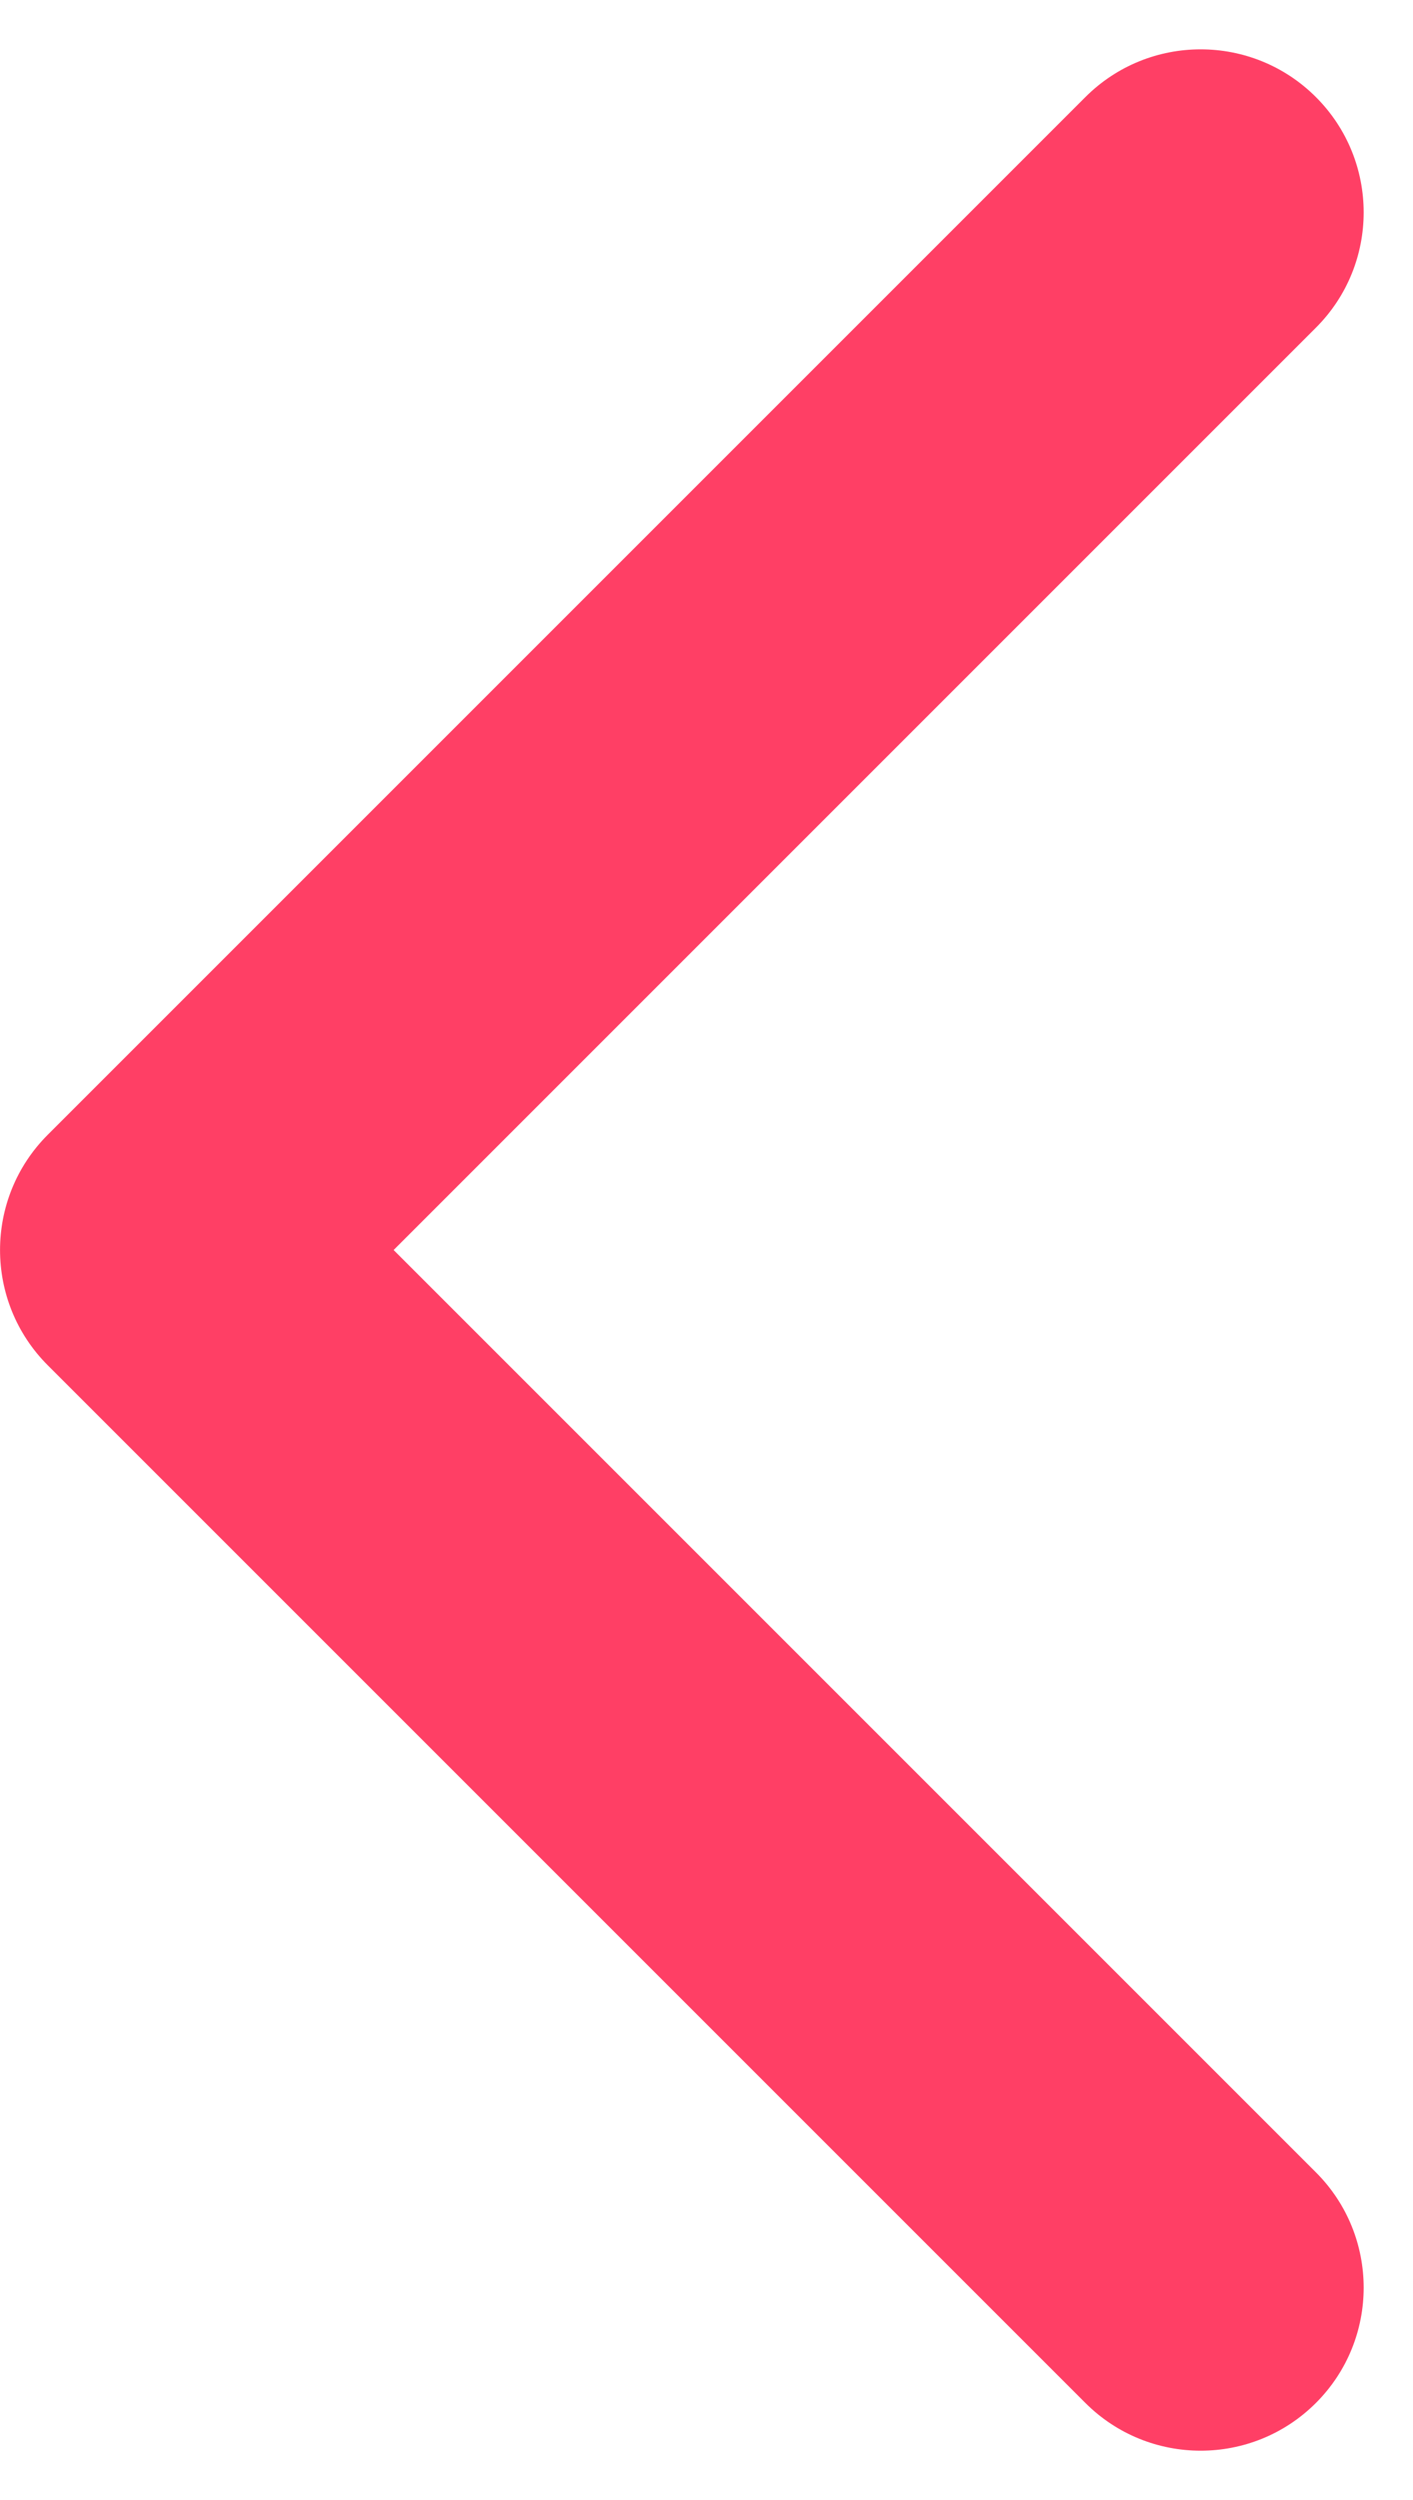 <svg width="26" height="46" viewBox="0 0 26 46" fill="none" xmlns="http://www.w3.org/2000/svg">
<path id="Arrow 3" d="M0.879 20.879C-0.292 22.05 -0.292 23.95 0.879 25.121L19.971 44.213C21.143 45.385 23.042 45.385 24.214 44.213C25.385 43.042 25.385 41.142 24.214 39.971L7.243 23L24.214 6.029C25.385 4.858 25.385 2.958 24.214 1.787C23.042 0.615 21.143 0.615 19.971 1.787L0.879 20.879ZM5.336 20H3.001L3.001 26H5.336V20Z" fill="#FF3F65" />
</svg>
